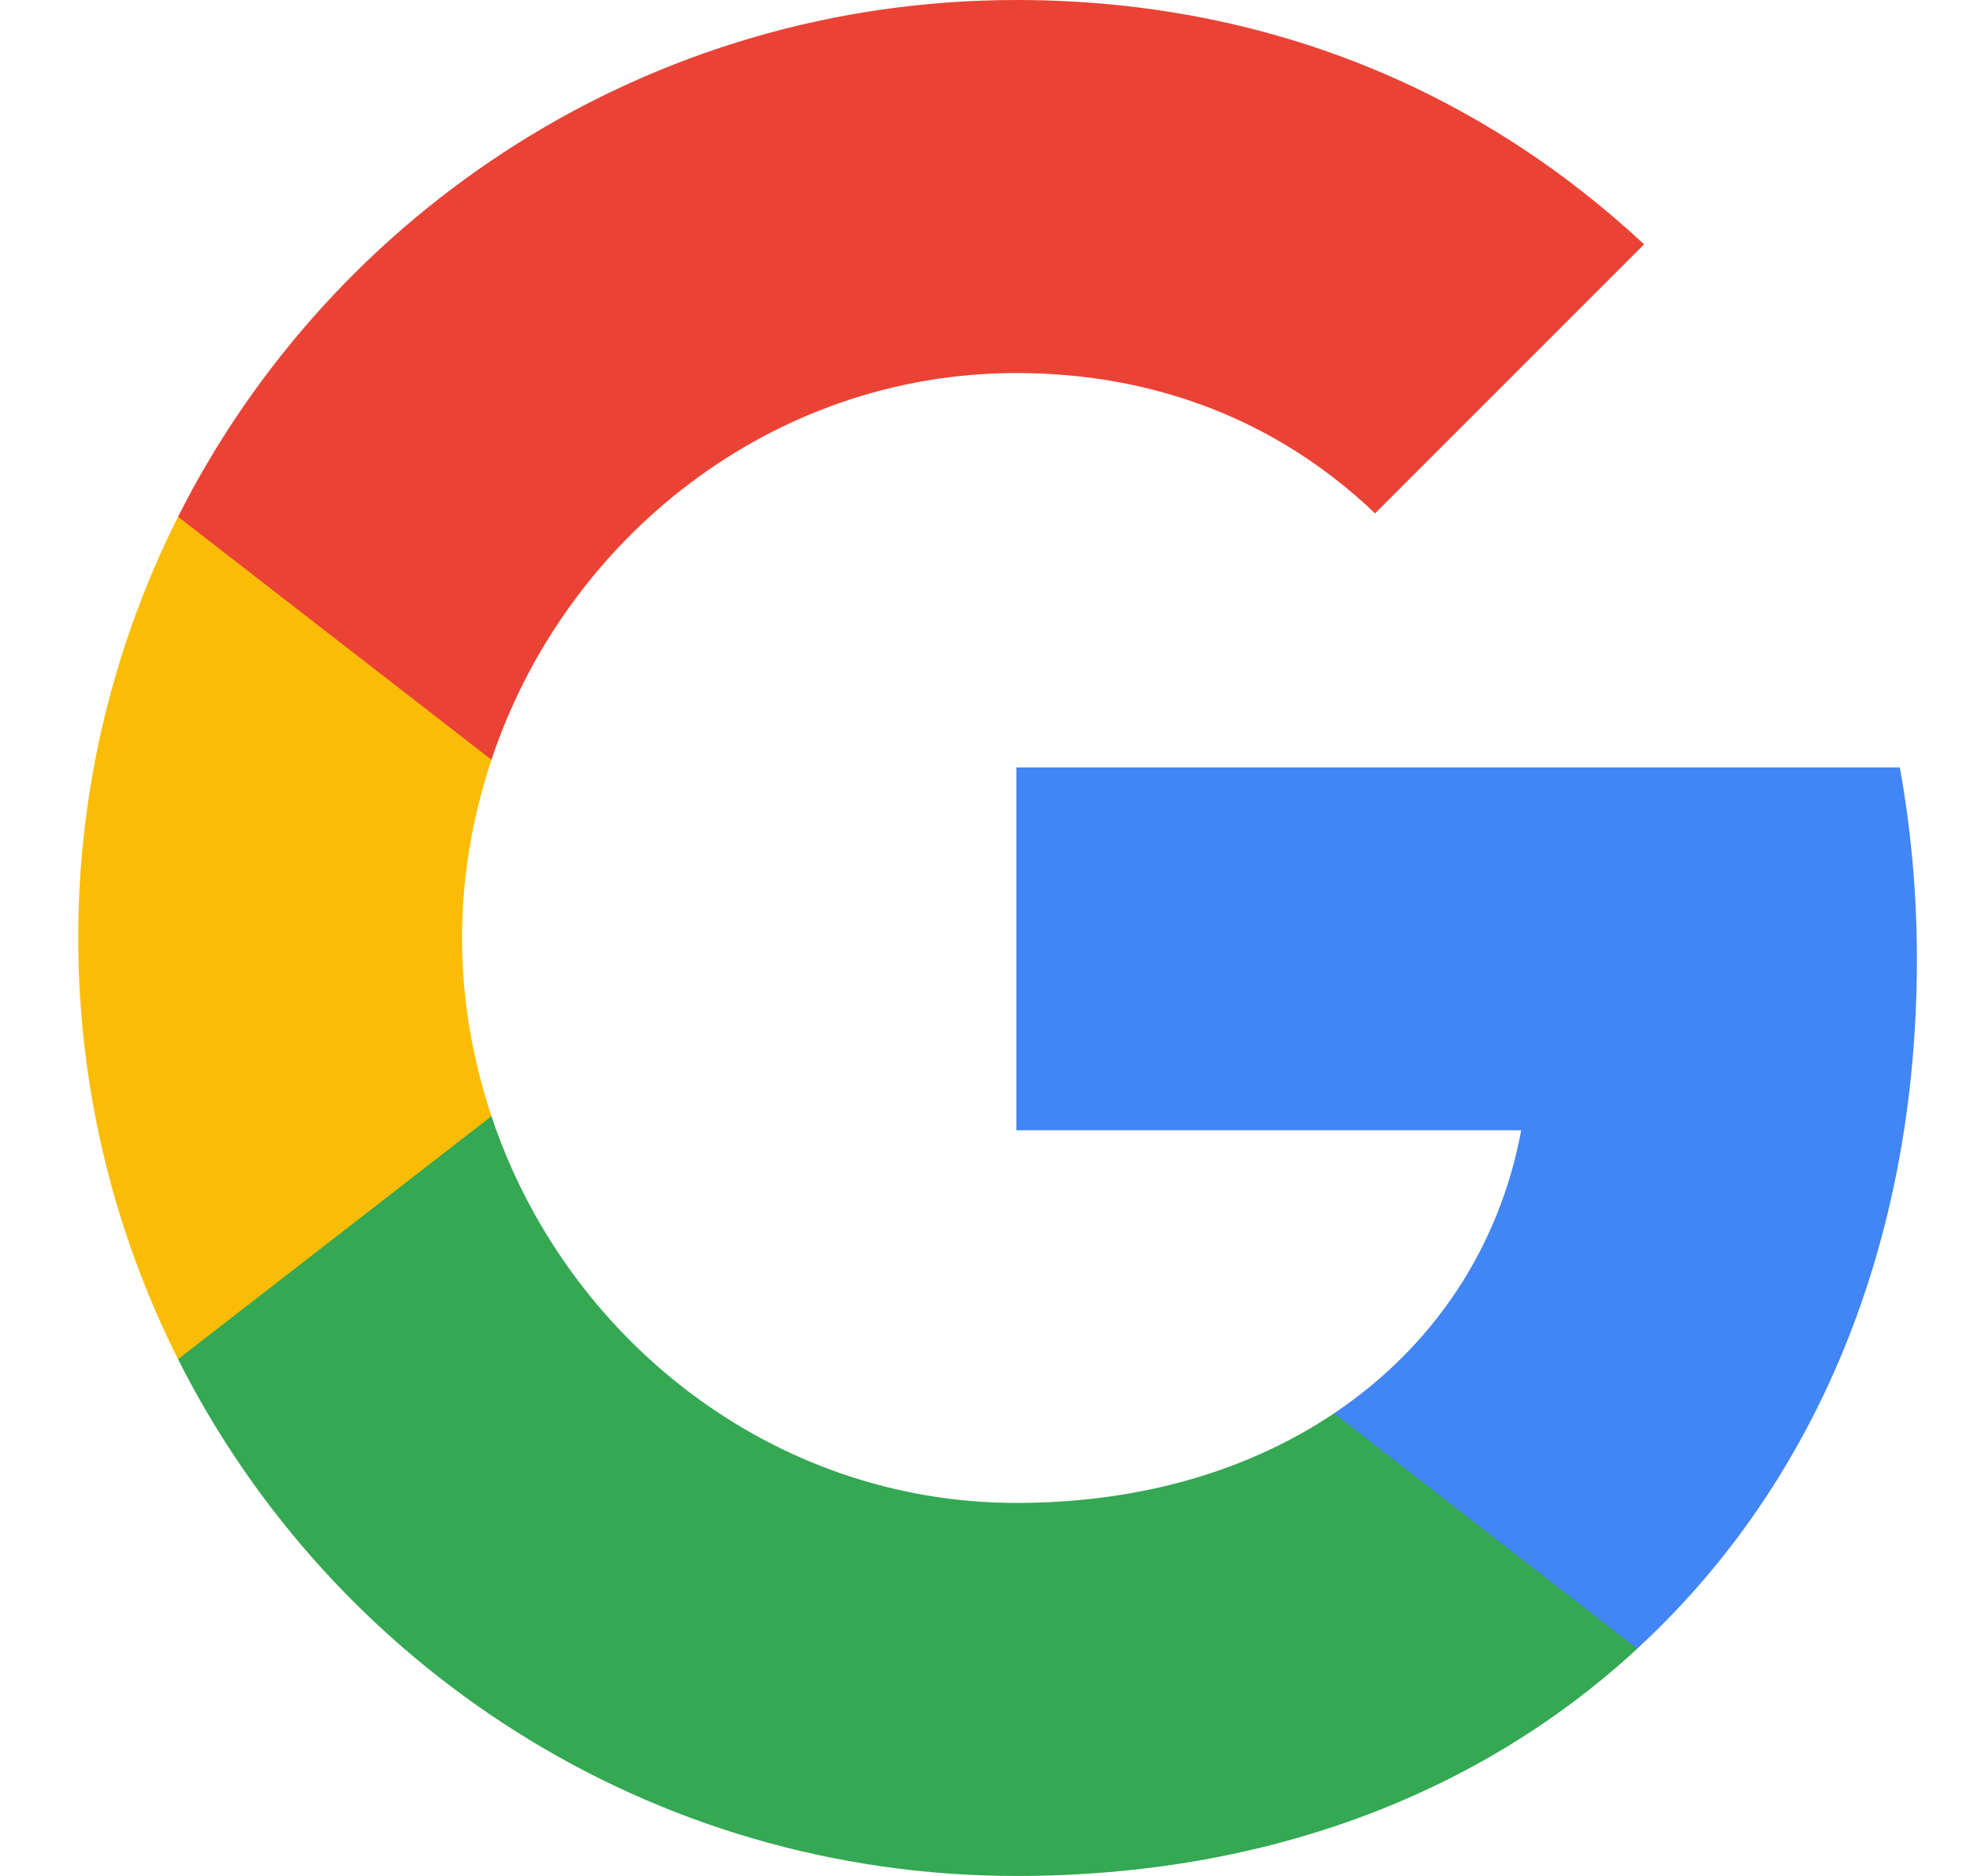 <svg width="21" height="20" viewBox="0 0 21 20" fill="none" xmlns="http://www.w3.org/2000/svg">
<path fill-rule="evenodd" clip-rule="evenodd" d="M20.434 10.227C20.434 9.518 20.37 8.836 20.252 8.182H10.834V12.05H16.216C15.984 13.3 15.279 14.359 14.22 15.068V17.577H17.452C19.343 15.836 20.434 13.273 20.434 10.227Z" fill="#4285F4"/>
<path fill-rule="evenodd" clip-rule="evenodd" d="M10.835 20C13.535 20 15.798 19.105 17.453 17.577L14.221 15.068C13.326 15.668 12.18 16.023 10.835 16.023C8.23 16.023 6.026 14.264 5.239 11.9H1.898V14.491C3.544 17.759 6.926 20 10.835 20Z" fill="#34A853"/>
<path fill-rule="evenodd" clip-rule="evenodd" d="M5.239 11.9C5.039 11.3 4.925 10.659 4.925 10C4.925 9.341 5.039 8.7 5.239 8.1V5.509H1.898C1.22 6.859 0.834 8.386 0.834 10C0.834 11.614 1.22 13.141 1.898 14.491L5.239 11.9Z" fill="#FBBC05"/>
<path fill-rule="evenodd" clip-rule="evenodd" d="M10.835 3.977C12.303 3.977 13.621 4.482 14.658 5.473L17.526 2.605C15.794 0.991 13.53 0 10.835 0C6.926 0 3.544 2.241 1.898 5.509L5.239 8.1C6.026 5.736 8.23 3.977 10.835 3.977Z" fill="#EA4335"/>
</svg>
